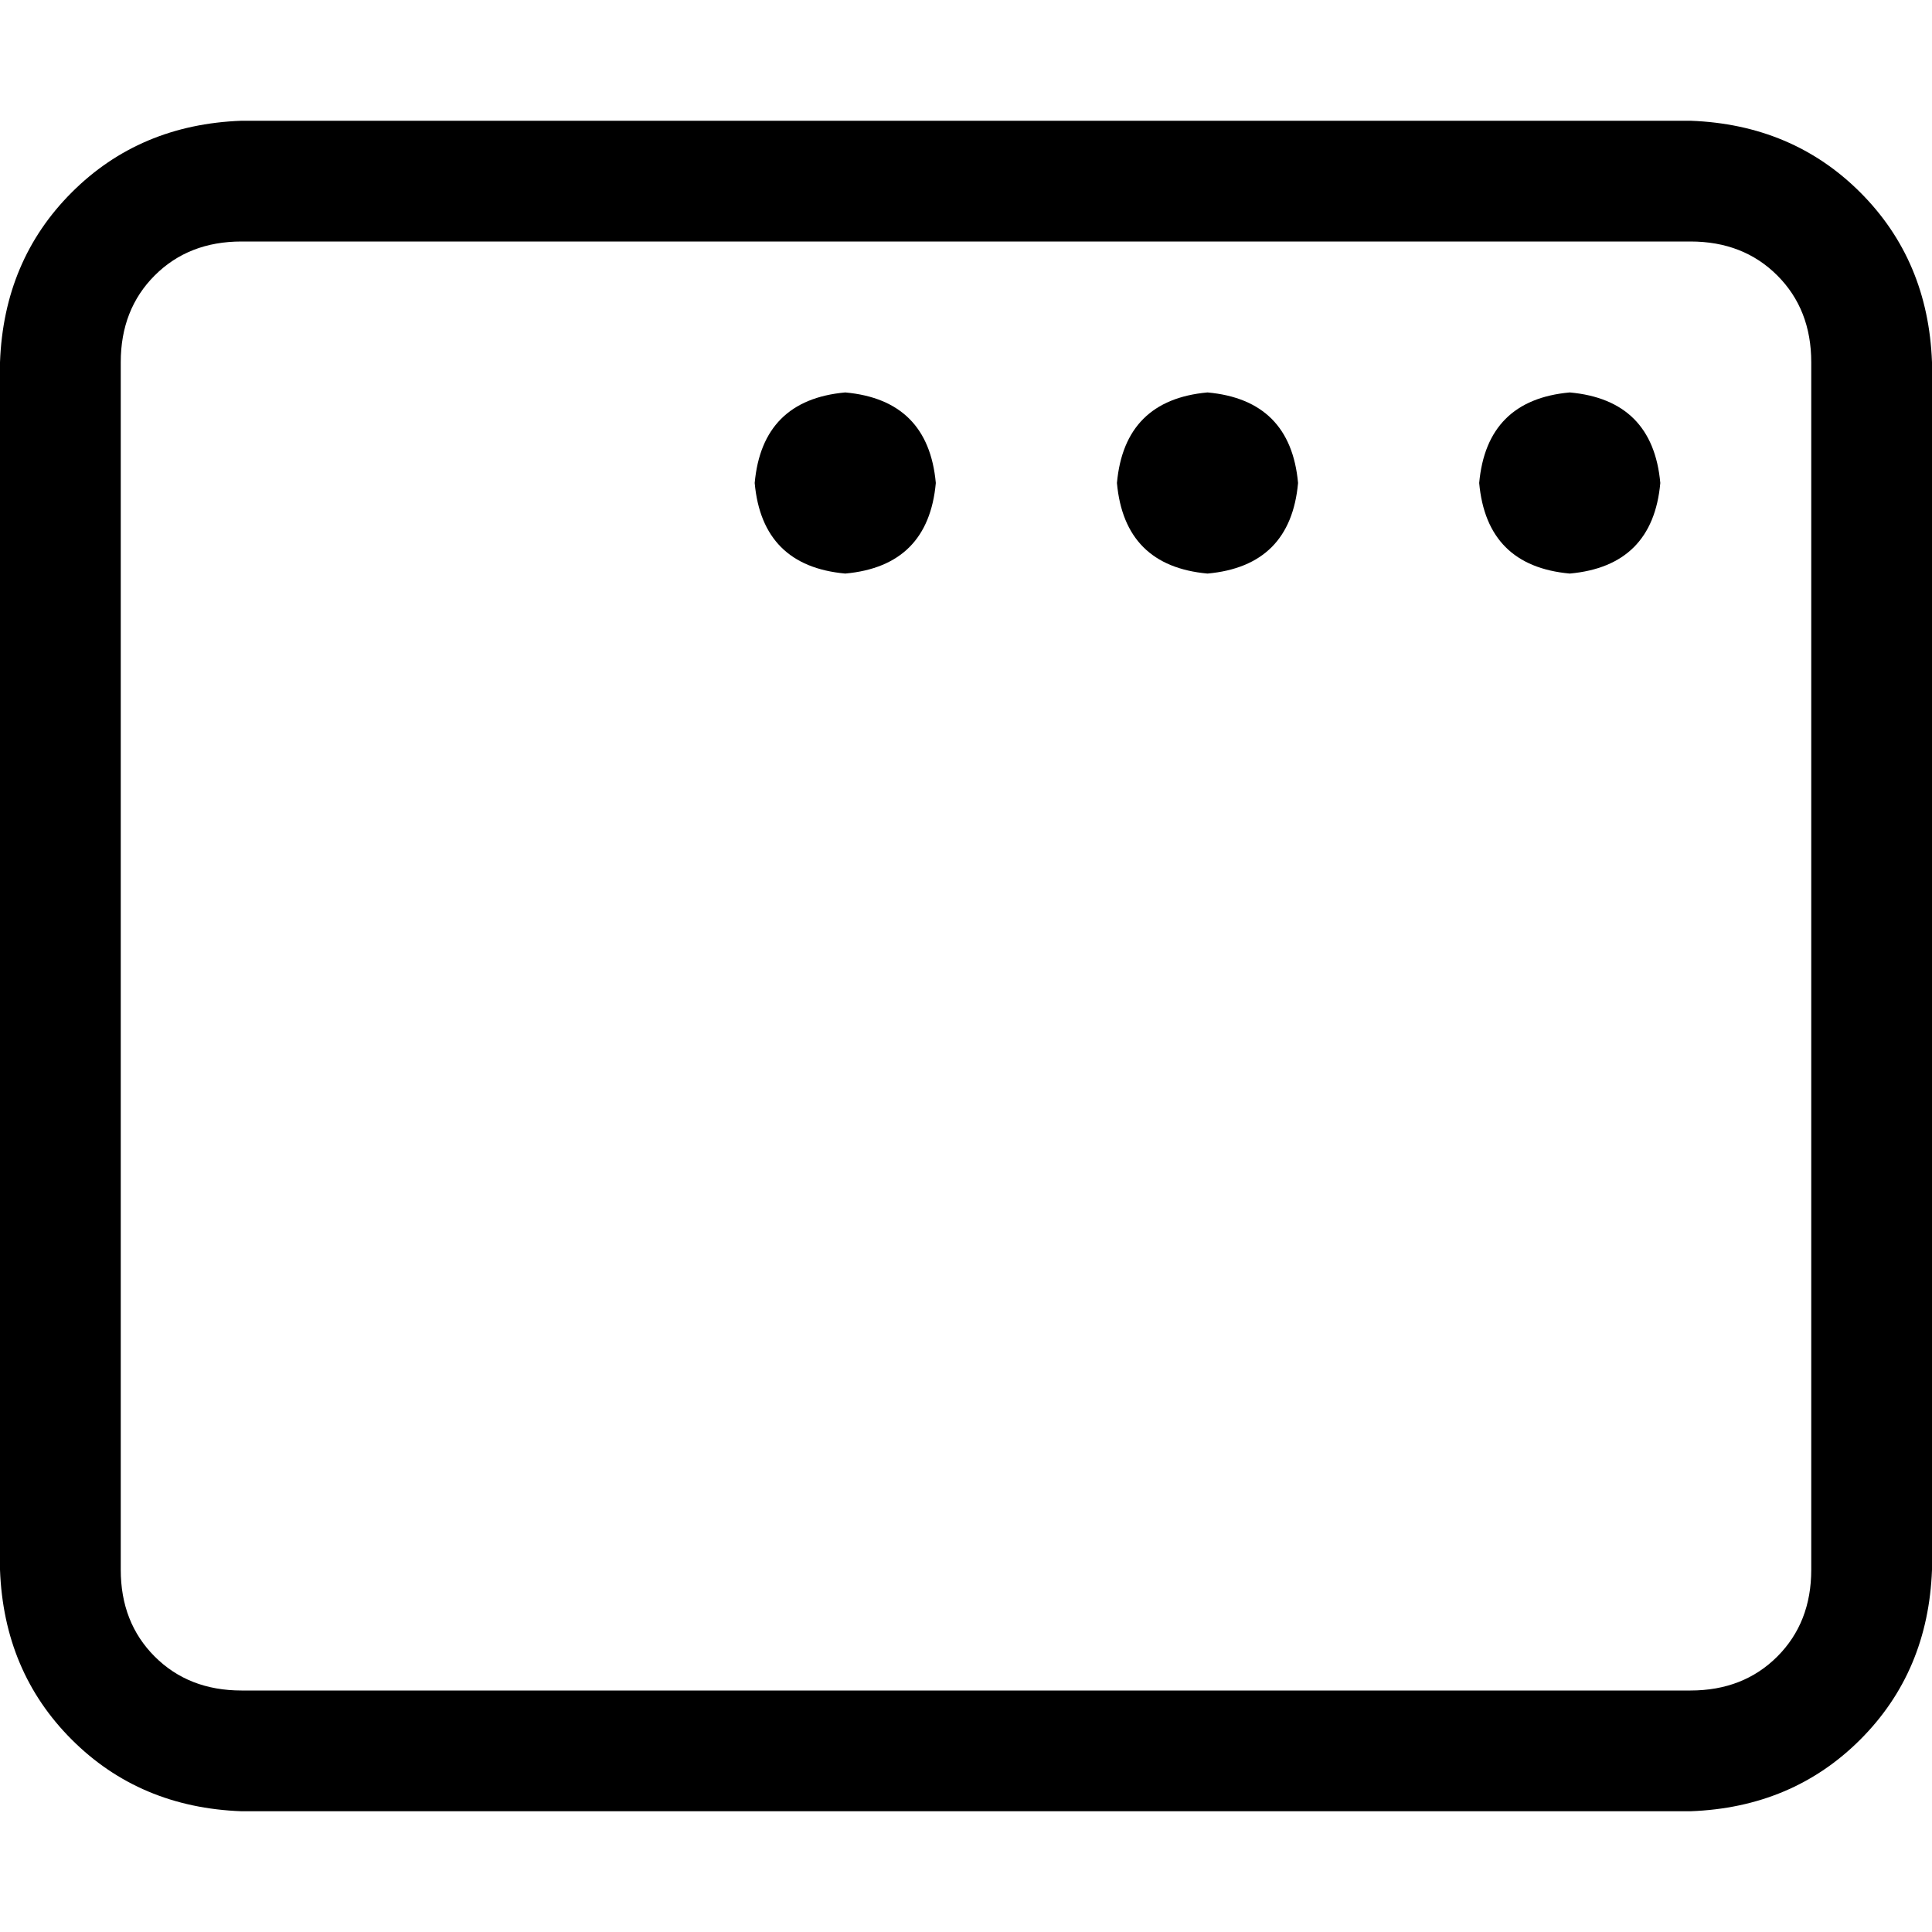 <svg xmlns="http://www.w3.org/2000/svg" viewBox="0 0 512 512">
  <path d="M 448 64 Q 462 64 471 73 L 471 73 L 471 73 Q 480 82 480 96 L 480 416 L 480 416 Q 480 430 471 439 Q 462 448 448 448 L 64 448 L 64 448 Q 50 448 41 439 Q 32 430 32 416 L 32 96 L 32 96 Q 32 82 41 73 Q 50 64 64 64 L 448 64 L 448 64 Z M 512 96 Q 511 69 493 51 L 493 51 L 493 51 Q 475 33 448 32 L 64 32 L 64 32 Q 37 33 19 51 Q 1 69 0 96 L 0 416 L 0 416 Q 1 443 19 461 Q 37 479 64 480 L 448 480 L 448 480 Q 475 479 493 461 Q 511 443 512 416 L 512 96 L 512 96 Z M 416 152 Q 438 150 440 128 Q 438 106 416 104 Q 394 106 392 128 Q 394 150 416 152 L 416 152 Z M 296 128 Q 298 150 320 152 Q 342 150 344 128 Q 342 106 320 104 Q 298 106 296 128 L 296 128 Z M 224 152 Q 246 150 248 128 Q 246 106 224 104 Q 202 106 200 128 Q 202 150 224 152 L 224 152 Z" />
</svg>